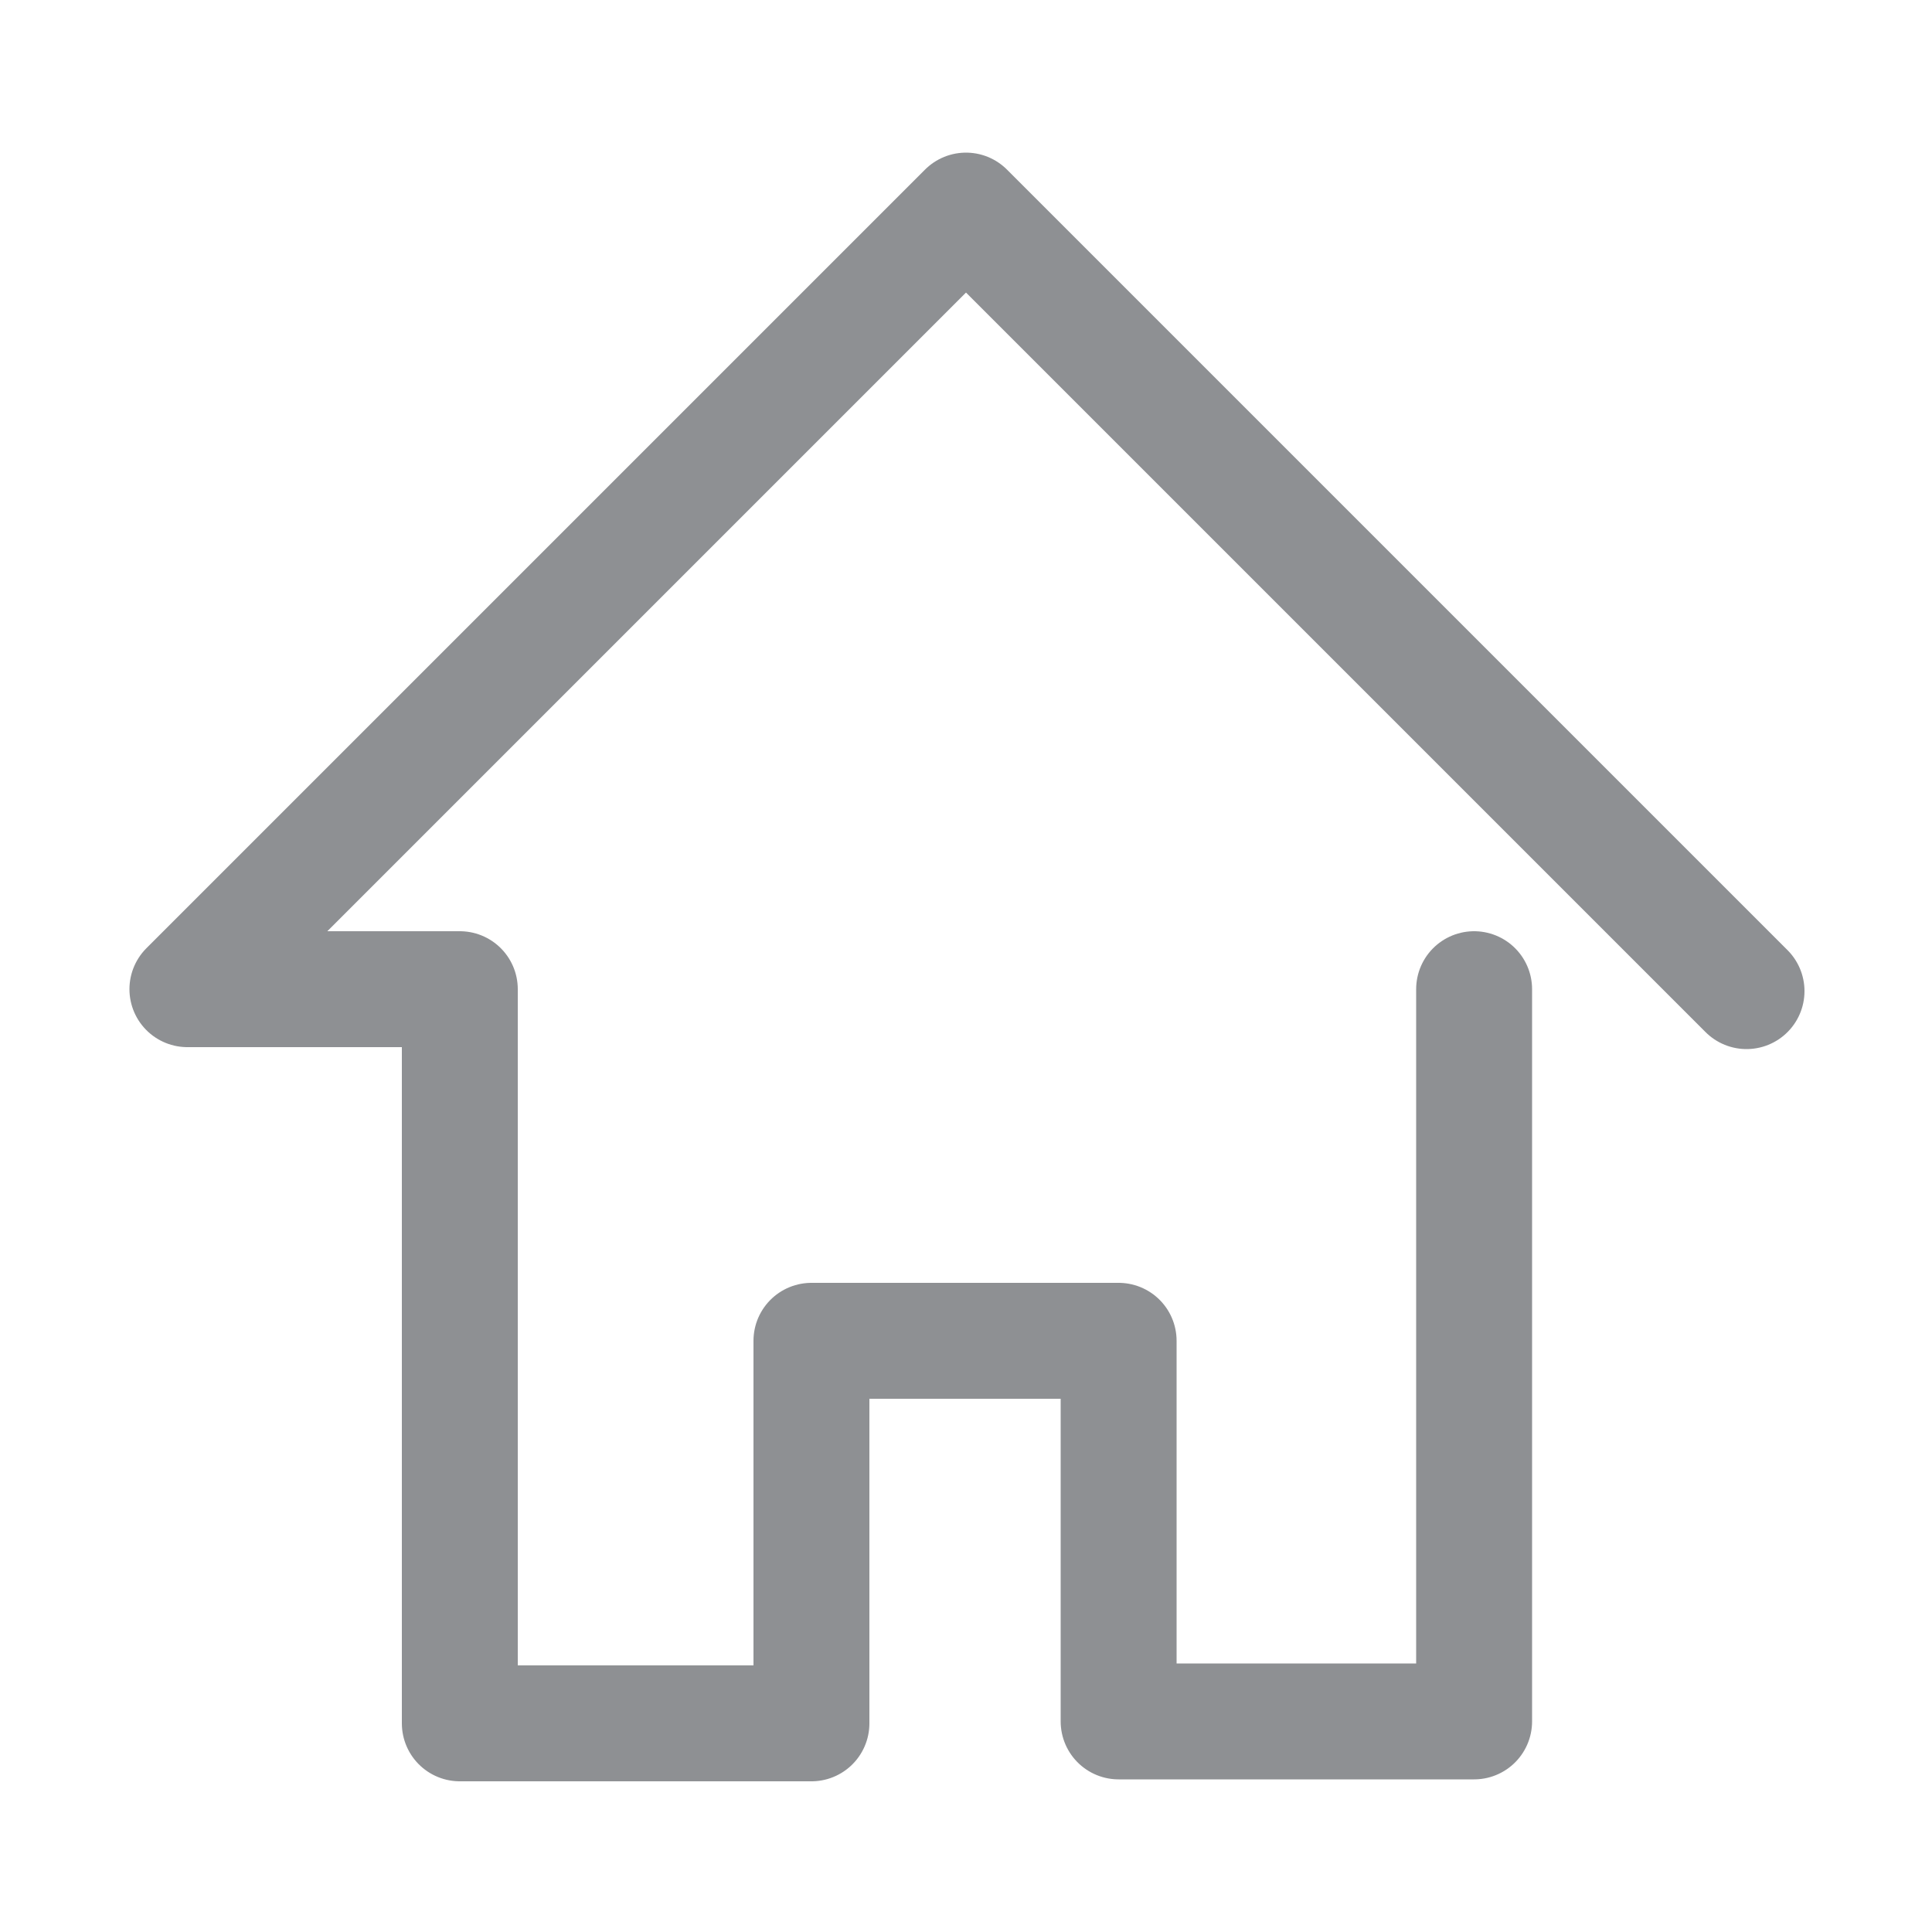 <?xml version="1.0" encoding="utf-8"?>
<!-- Generator: Adobe Illustrator 25.0.0, SVG Export Plug-In . SVG Version: 6.00 Build 0)  -->
<svg version="1.1" id="Layer_1" xmlns="http://www.w3.org/2000/svg" xmlns:xlink="http://www.w3.org/1999/xlink" x="0px" y="0px"
	 viewBox="0 0 100 100" style="enable-background:new 0 0 100 100;" xml:space="preserve">
<style type="text/css">
	.st0{fill:none;stroke:#8E9093;stroke-width:5;stroke-linecap:round;stroke-linejoin:round;}
	.st1{fill:none;stroke:#8E9093;stroke-width:6;stroke-linecap:round;stroke-linejoin:round;}
	.st2{fill:none;stroke:#8E9093;stroke-width:6;stroke-linecap:round;stroke-miterlimit:10;}
	.st3{fill:none;stroke:#8E9093;stroke-width:6;stroke-linejoin:round;}
</style>
<path id="Pfad_493" class="st1" d="M76.3,51.2v37.9H57.9V69.4H42v19.8H23.8v-38H9.7l40.3-40.3l40.4,40.4"/>
</svg>
